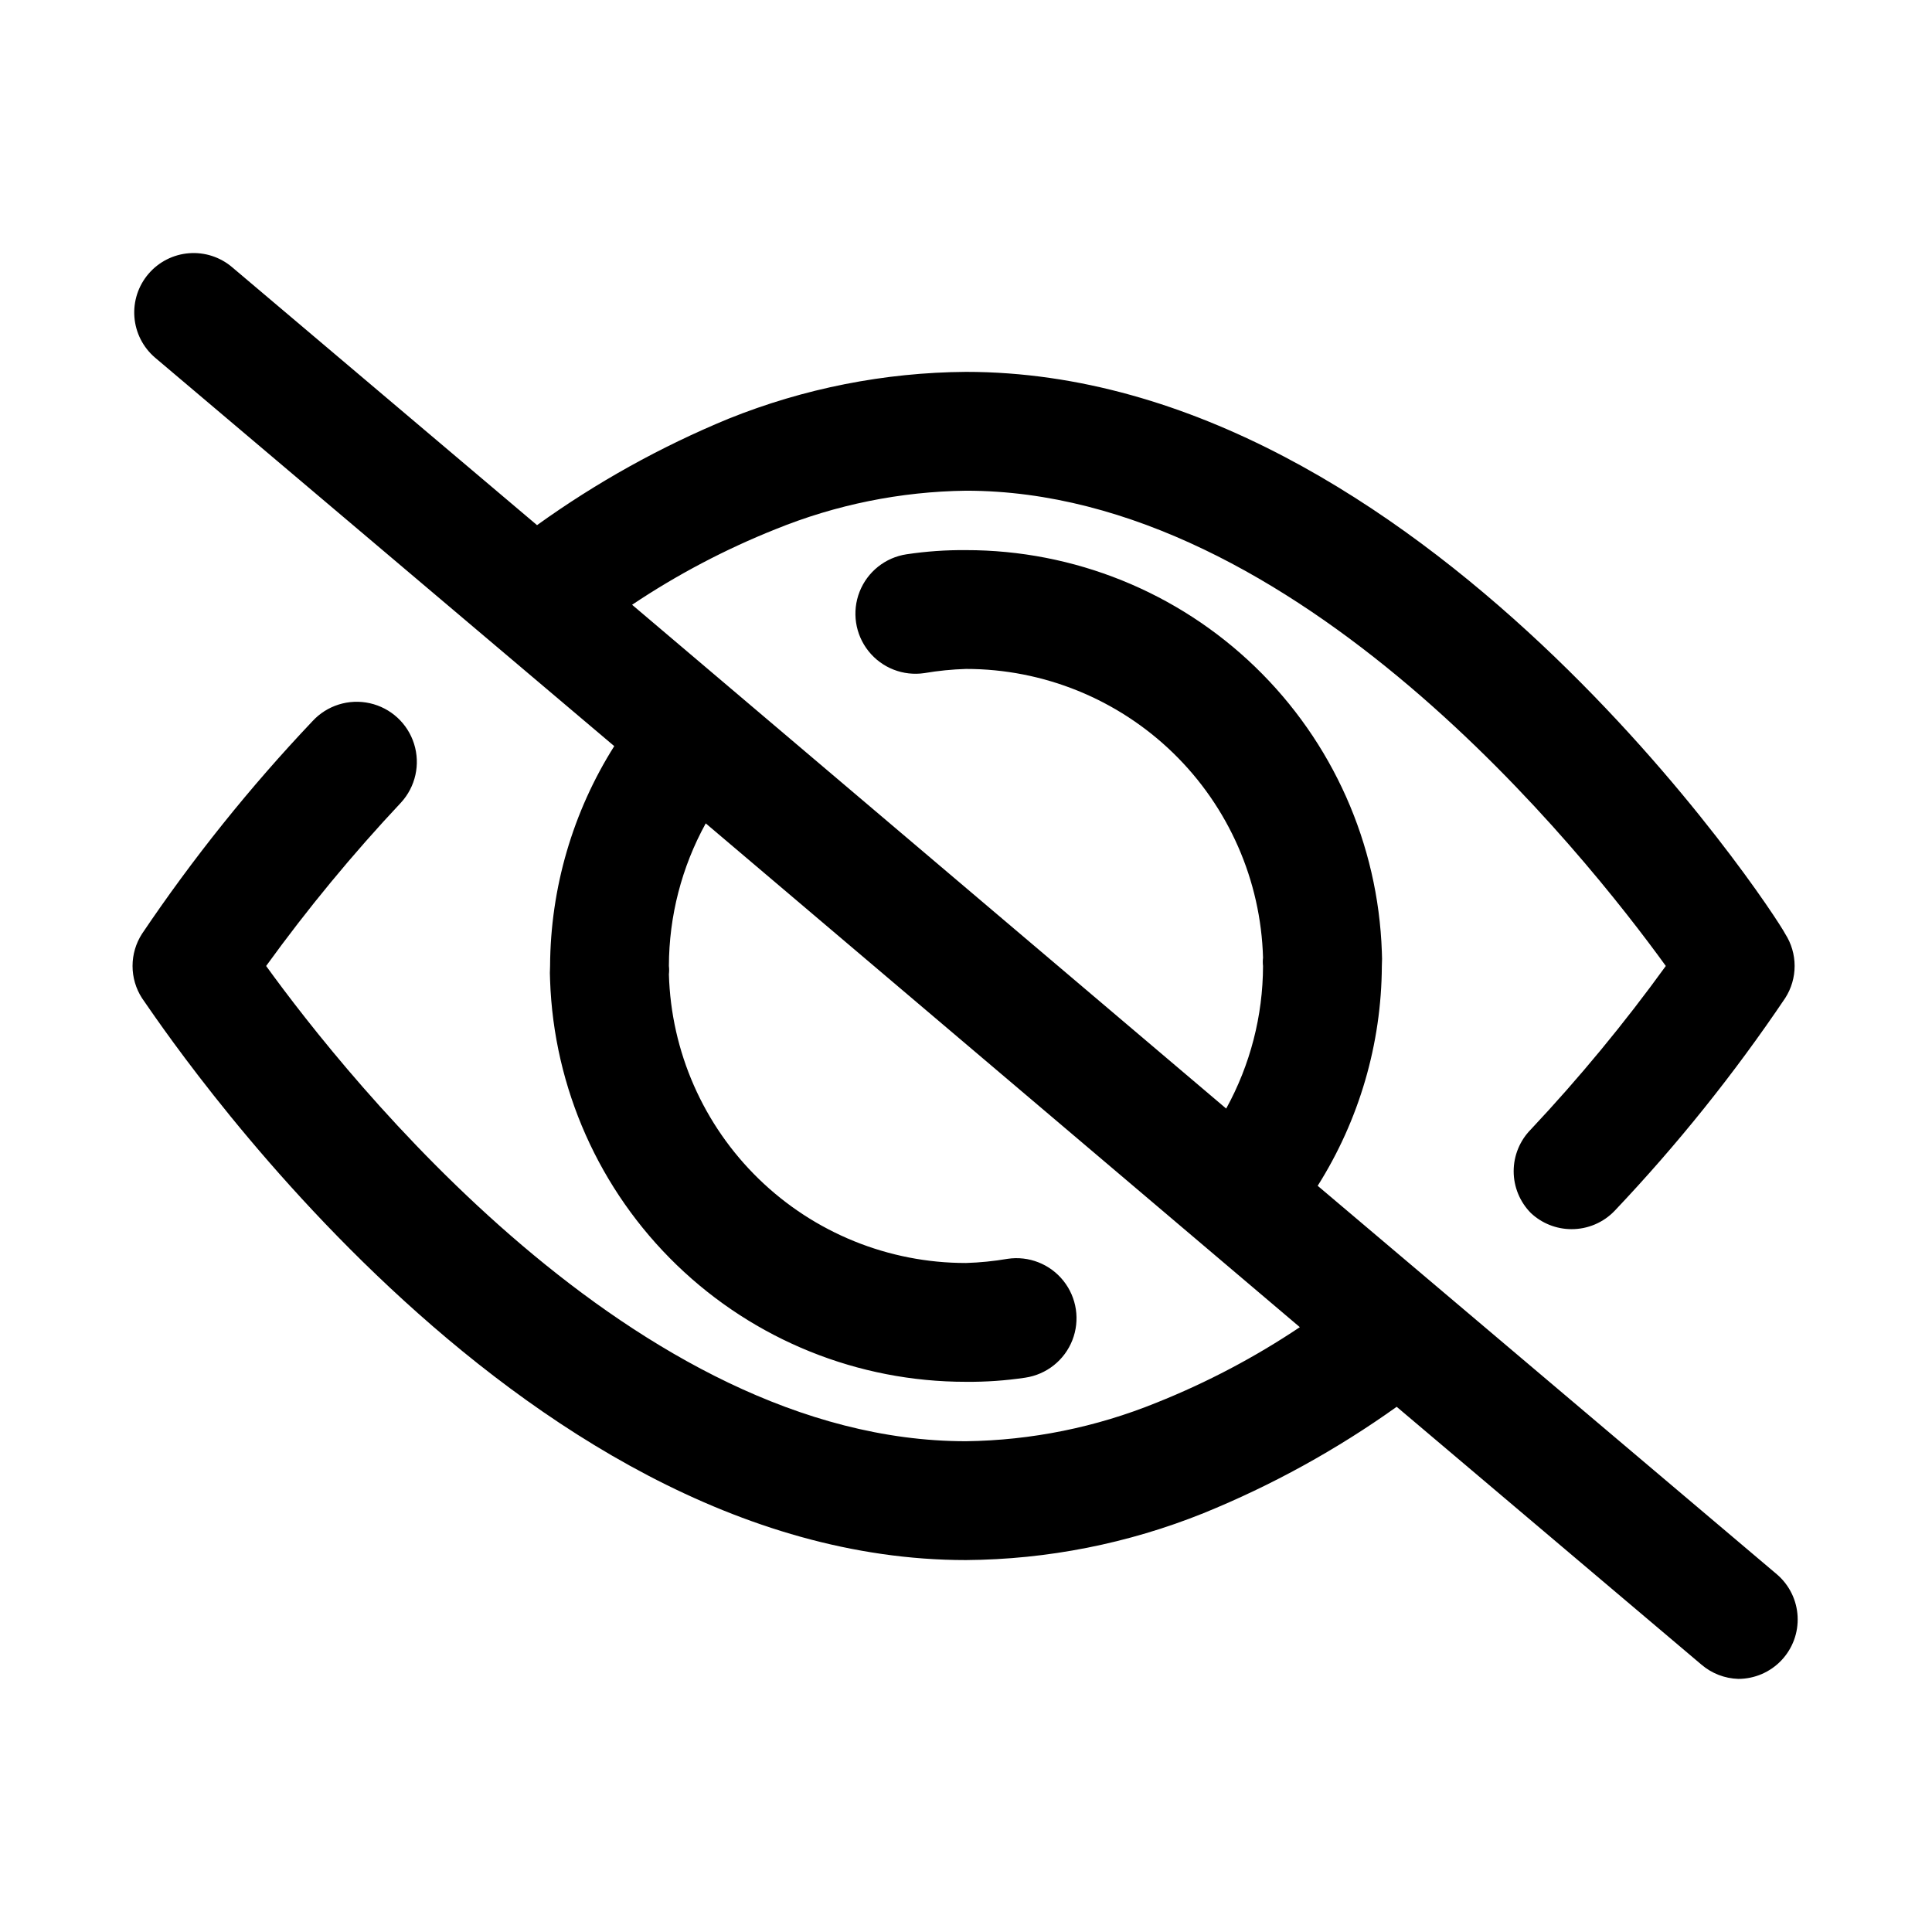<?xml version="1.0" encoding="UTF-8"?>
<!-- Uploaded to: ICON Repo, www.svgrepo.com, Generator: ICON Repo Mixer Tools -->
<svg fill="#000000" width="800px" height="800px" version="1.1" viewBox="144 144 512 512" xmlns="http://www.w3.org/2000/svg">
 <path d="m493.2 458.25c11.008-17.441 16.898-37.625 17.004-58.25 0.074-1.262 0.074-2.523 0-3.781-0.98-28.566-13.023-55.641-33.586-75.496-20.562-19.859-48.035-30.949-76.621-30.934-5.269-0.047-10.535 0.324-15.746 1.102-5.625 0.844-10.371 4.625-12.453 9.918-2.082 5.293-1.184 11.297 2.363 15.746 3.543 4.449 9.188 6.668 14.812 5.824 3.644-0.621 7.328-0.988 11.023-1.102 20.5-0.008 40.195 7.984 54.898 22.273 14.699 14.289 23.246 33.75 23.82 54.242-0.086 0.734-0.086 1.473 0 2.207-0.031 13.215-3.387 26.207-9.762 37.785l-157.44-133.51v-0.004c11.914-7.973 24.633-14.676 37.945-19.992 16.059-6.539 33.199-10.008 50.539-10.234 87.695 0 164.05 96.355 185.46 125.95-10.984 15.176-22.918 29.637-35.742 43.293-2.93 2.953-4.578 6.941-4.578 11.102 0 4.16 1.648 8.148 4.578 11.098 2.906 2.719 6.731 4.238 10.707 4.254 4.34 0.023 8.5-1.742 11.492-4.883 16.598-17.504 31.711-36.359 45.188-56.363 1.629-2.535 2.492-5.488 2.492-8.5 0-3.016-0.863-5.965-2.492-8.504-3.148-6.141-96.828-148.94-217.11-148.94-21.59 0.156-42.953 4.375-62.977 12.438-17.934 7.398-34.945 16.855-50.695 28.18l-80.77-68.328c-3.172-2.715-7.293-4.055-11.457-3.731-4.164 0.324-8.027 2.289-10.742 5.465-2.715 3.172-4.055 7.293-3.731 11.457 0.324 4.164 2.289 8.027 5.465 10.742l121.7 102.96h-0.004c-11.008 17.441-16.898 37.625-17.004 58.254-0.074 1.258-0.074 2.519 0 3.777 0.98 28.57 13.023 55.641 33.586 75.496 20.562 19.859 48.039 30.949 76.625 30.934 5.266 0.047 10.531-0.32 15.742-1.102 5.625-0.844 10.371-4.625 12.453-9.918 2.082-5.293 1.184-11.293-2.359-15.742-3.543-4.453-9.191-6.672-14.816-5.828-3.644 0.621-7.328 0.992-11.02 1.102-20.504 0.008-40.199-7.984-54.898-22.273-14.703-14.289-23.25-33.75-23.824-54.242 0.086-0.734 0.086-1.473 0-2.203 0.031-13.215 3.387-26.211 9.762-37.789l157.44 133.51v0.004c-11.914 7.977-24.629 14.676-37.945 19.996-16.059 6.535-33.199 10.008-50.535 10.23-87.695 0-164.05-96.355-185.46-125.95v0.004c10.98-15.18 22.918-29.641 35.738-43.297 3.852-4.191 5.176-10.117 3.473-15.551-1.699-5.434-6.172-9.543-11.727-10.785-5.559-1.242-11.352 0.574-15.207 4.766-16.594 17.508-31.707 36.359-45.184 56.363-1.629 2.539-2.492 5.488-2.492 8.504 0 3.012 0.863 5.965 2.492 8.5 4.406 6.141 98.086 148.94 218.37 148.94 21.586-0.152 42.949-4.375 62.977-12.438 18.094-7.363 35.27-16.824 51.168-28.18l80.766 68.328c2.727 2.336 6.172 3.668 9.762 3.777 4.316 0 8.445-1.77 11.418-4.902 2.973-3.133 4.531-7.344 4.305-11.656-0.223-4.312-2.207-8.344-5.488-11.148z"/>
</svg>